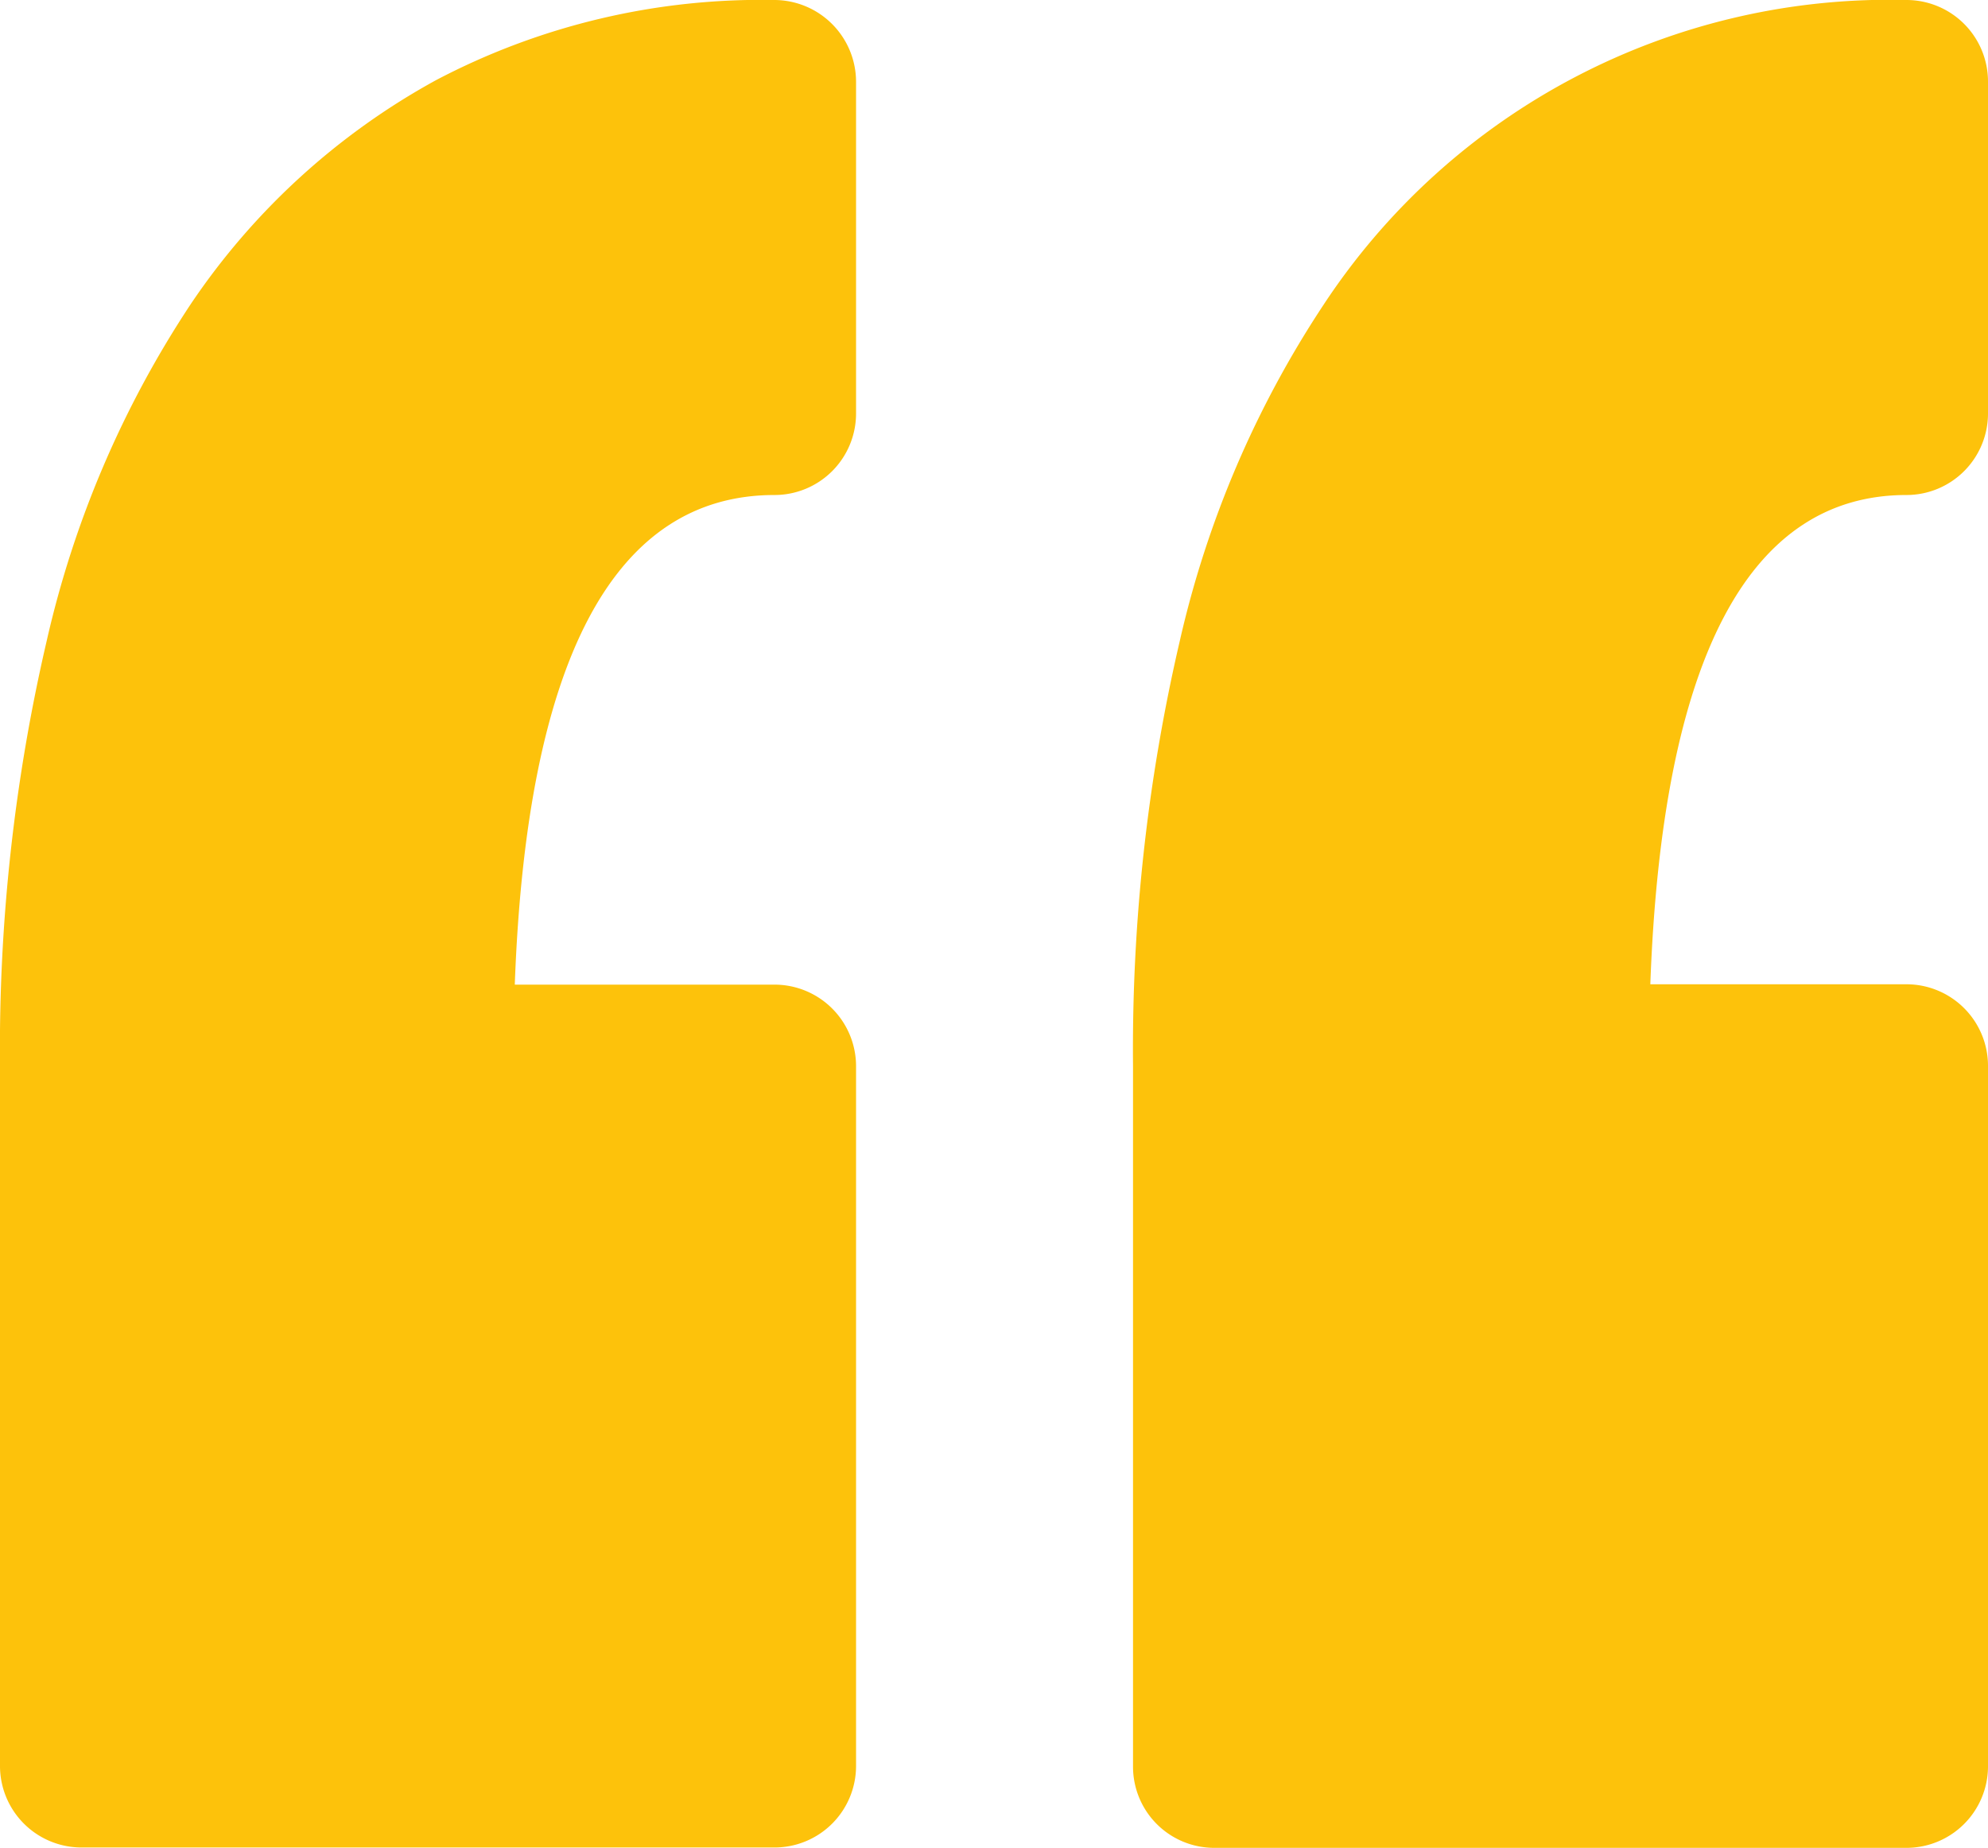 <svg xmlns="http://www.w3.org/2000/svg" viewBox="0 0 55.34 51.44"><defs><style>.cls-1{fill:#fdc20b;}</style></defs><g id="Layer_2" data-name="Layer 2"><g id="Layer_1-2" data-name="Layer 1"><g id="quotation-right-mark"><path id="Path_619" data-name="Path 619" class="cls-1" d="M23.83,2.28v9.23a2.27,2.27,0,0,1-2.27,2.27c-4.47,0-6.9,4.58-7.23,13.63h7.23a2.27,2.27,0,0,1,2.27,2.26V49.16a2.27,2.27,0,0,1-2.27,2.27H2.27A2.27,2.27,0,0,1,0,49.16V29.66A50,50,0,0,1,1.3,17.84a28.34,28.34,0,0,1,4-9.36,19.53,19.53,0,0,1,6.84-6.25A19.44,19.44,0,0,1,21.56,0a2.28,2.28,0,0,1,2.27,2.28Zm29.24,11.5a2.27,2.27,0,0,0,2.27-2.27V2.28A2.27,2.27,0,0,0,53.07,0,18.85,18.85,0,0,0,36.84,8.49a28.34,28.34,0,0,0-4,9.36,50.12,50.12,0,0,0-1.3,11.83v19.5a2.26,2.26,0,0,0,2.27,2.26H53.07a2.27,2.27,0,0,0,2.27-2.26h0V29.67a2.27,2.27,0,0,0-2.27-2.27H45.94C46.27,18.36,48.66,13.78,53.07,13.78Z"/></g></g></g></svg>